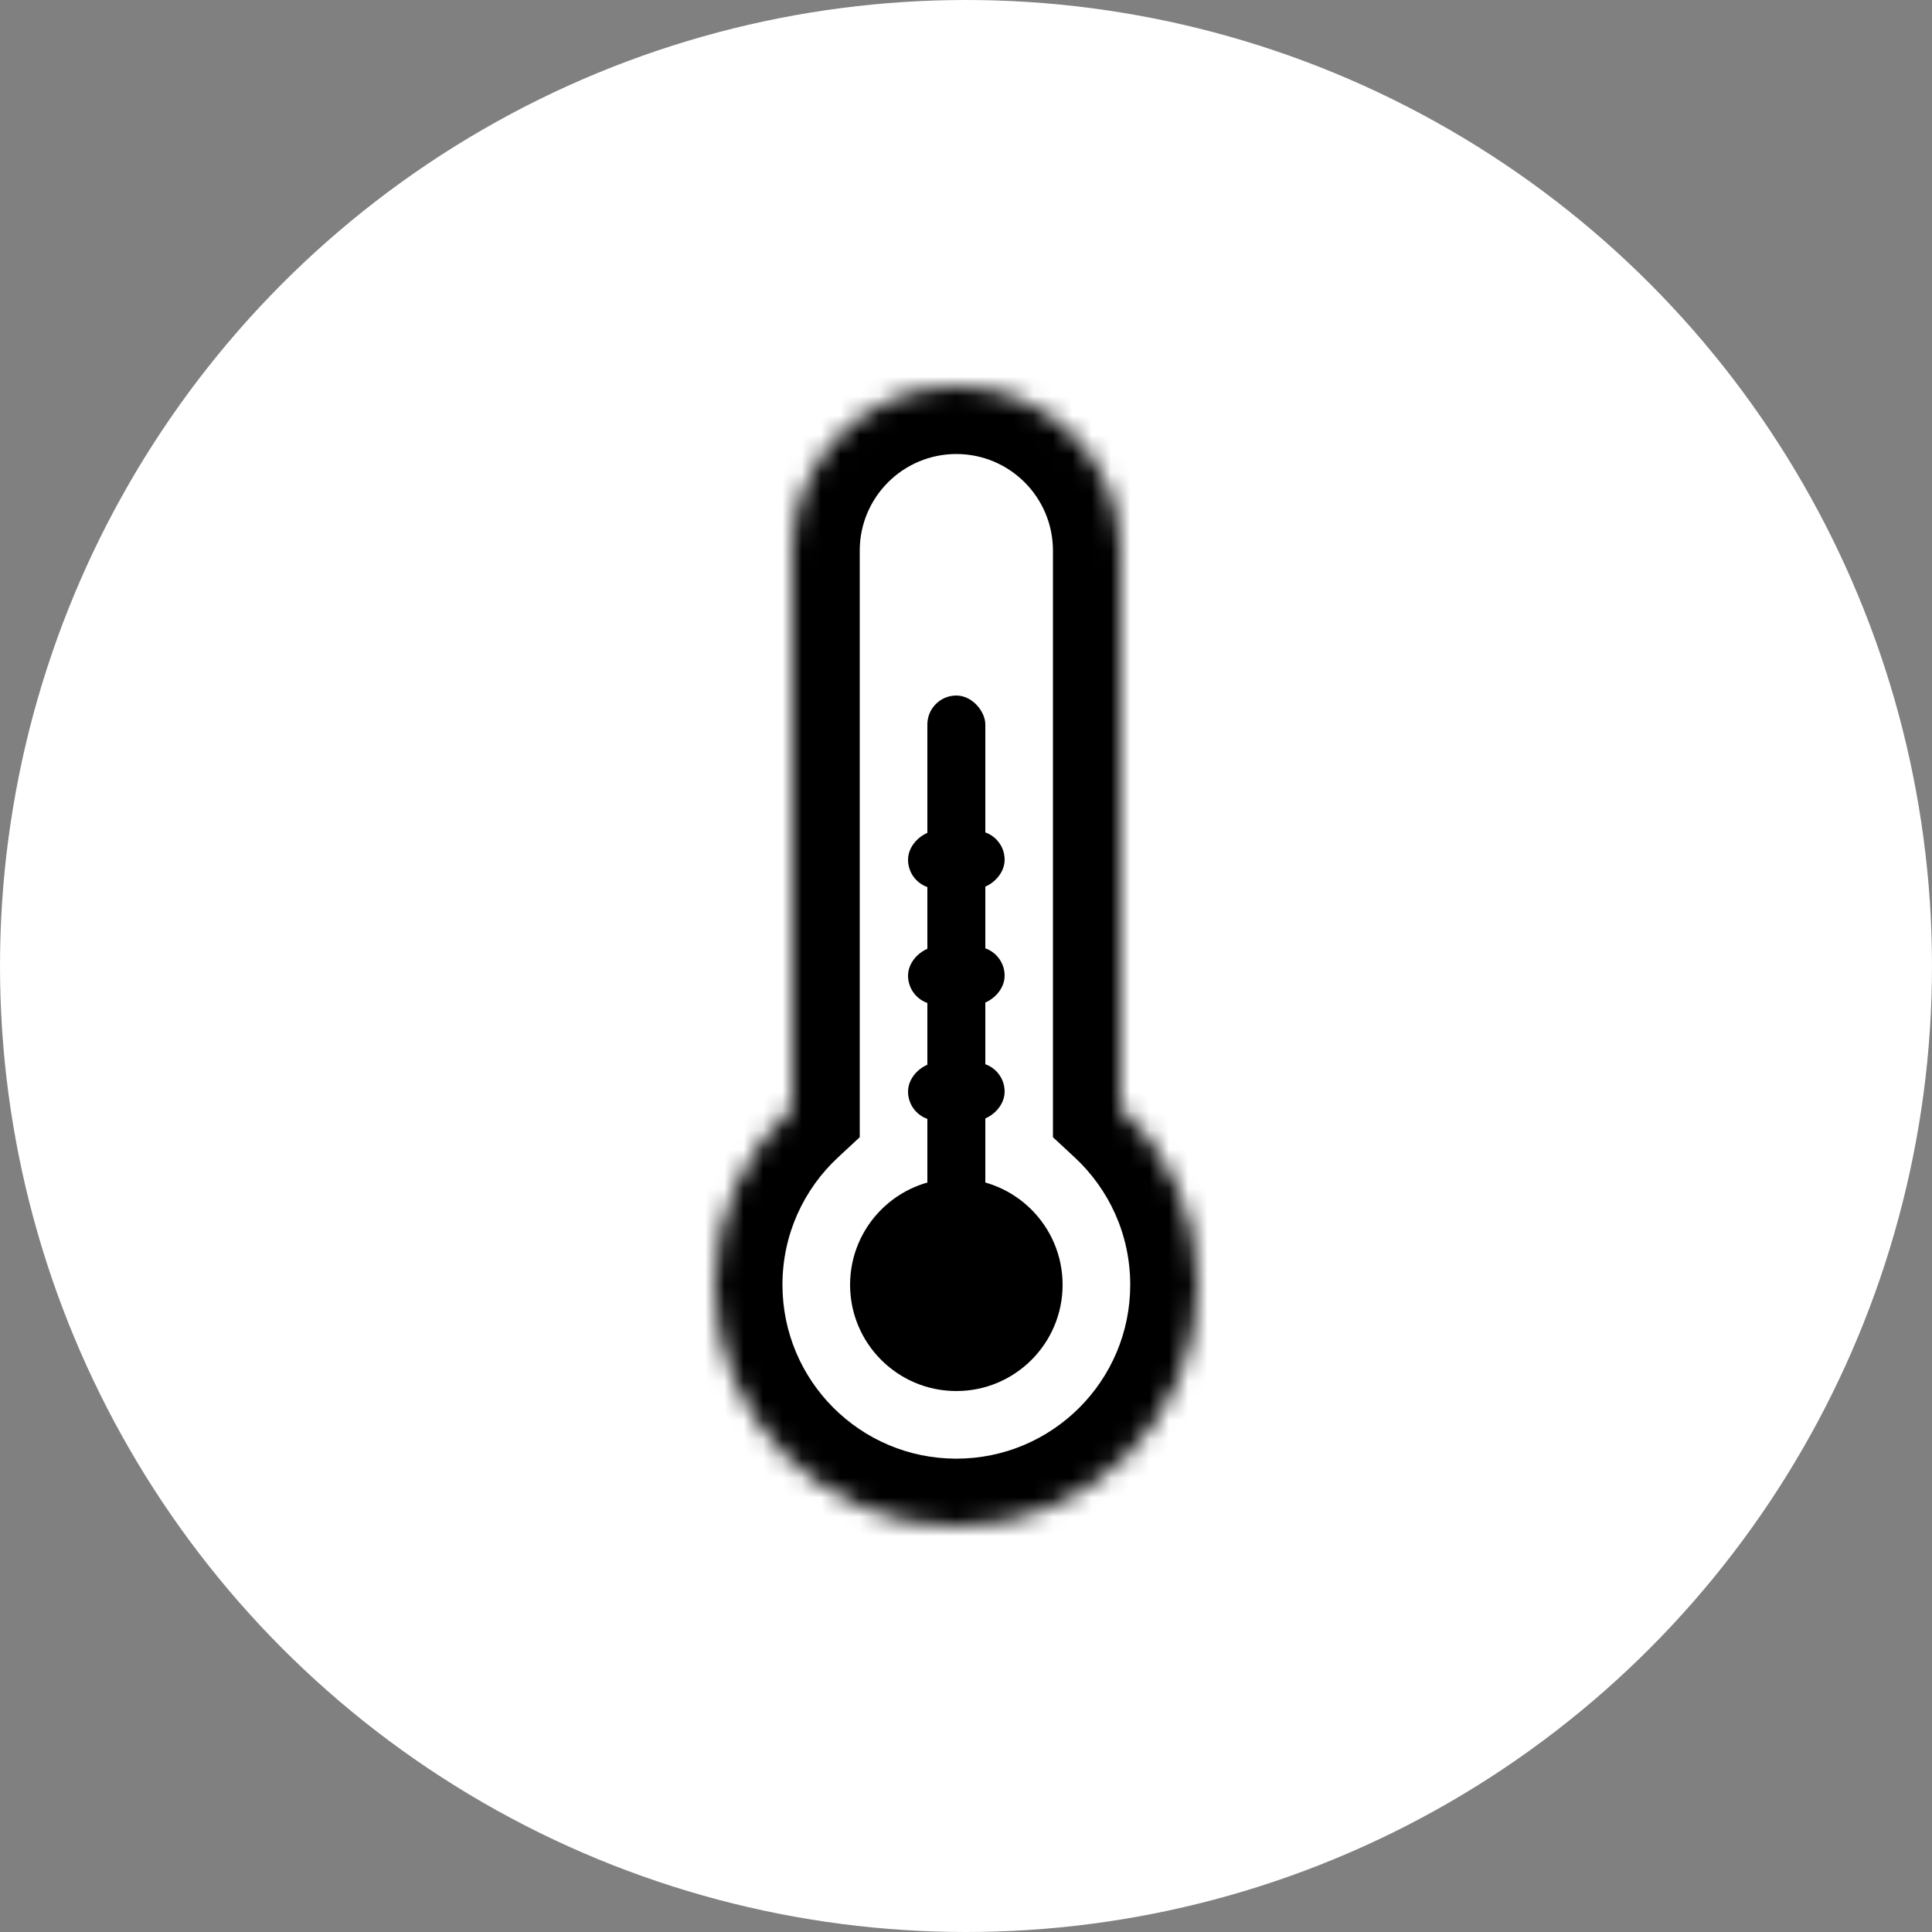 <svg width="100" height="100" viewBox="0 0 100 100" fill="none" xmlns="http://www.w3.org/2000/svg">
<rect x="0" y="0" width="100" height="100" fill="#808080" stroke="none"/>
<circle cx="50" cy="50" r="50" fill="white"/>
<mask id="path-2-inside-1_1199_18518" fill="white">
<path fill-rule="evenodd" clip-rule="evenodd" d="M49.5 20C44.806 20 41 23.806 41 28.5V57.335C38.54 59.618 37 62.879 37 66.5C37 73.404 42.596 79 49.5 79C56.404 79 62 73.404 62 66.5C62 62.879 60.46 59.618 58 57.335V28.5C58 23.806 54.194 20 49.5 20Z"/>
</mask>
<path d="M41 57.335L43.381 59.901L44.5 58.862V57.335H41ZM58 57.335H54.5V58.862L55.619 59.901L58 57.335ZM44.5 28.5C44.5 25.739 46.739 23.5 49.5 23.5V16.5C42.873 16.5 37.5 21.873 37.5 28.5H44.5ZM44.5 57.335V28.5H37.5V57.335H44.5ZM40.5 66.5C40.5 63.893 41.604 61.549 43.381 59.901L38.619 54.769C35.475 57.686 33.5 61.865 33.5 66.5H40.5ZM49.5 75.5C44.529 75.5 40.5 71.471 40.5 66.5H33.5C33.5 75.337 40.663 82.5 49.5 82.5V75.5ZM58.5 66.5C58.5 71.471 54.471 75.5 49.5 75.5V82.5C58.337 82.5 65.5 75.337 65.5 66.5H58.5ZM55.619 59.901C57.396 61.549 58.5 63.893 58.5 66.5H65.5C65.5 61.865 63.525 57.686 60.381 54.769L55.619 59.901ZM54.5 28.5V57.335H61.5V28.5H54.5ZM49.5 23.5C52.261 23.5 54.5 25.739 54.5 28.5H61.5C61.5 21.873 56.127 16.5 49.5 16.5V23.5Z" fill="black" mask="url(#path-2-inside-1_1199_18518)"/>
<circle cx="49.5" cy="66.5" r="5.5" fill="black"/>
<rect x="48" y="36" width="3" height="29" rx="1.5" fill="black"/>
<rect x="52" y="49" width="3" height="5" rx="1.5" transform="rotate(90 52 49)" fill="black"/>
<rect x="52" y="55" width="3" height="5" rx="1.5" transform="rotate(90 52 55)" fill="black"/>
<rect x="52" y="43" width="3" height="5" rx="1.5" transform="rotate(90 52 43)" fill="black"/>
</svg>
